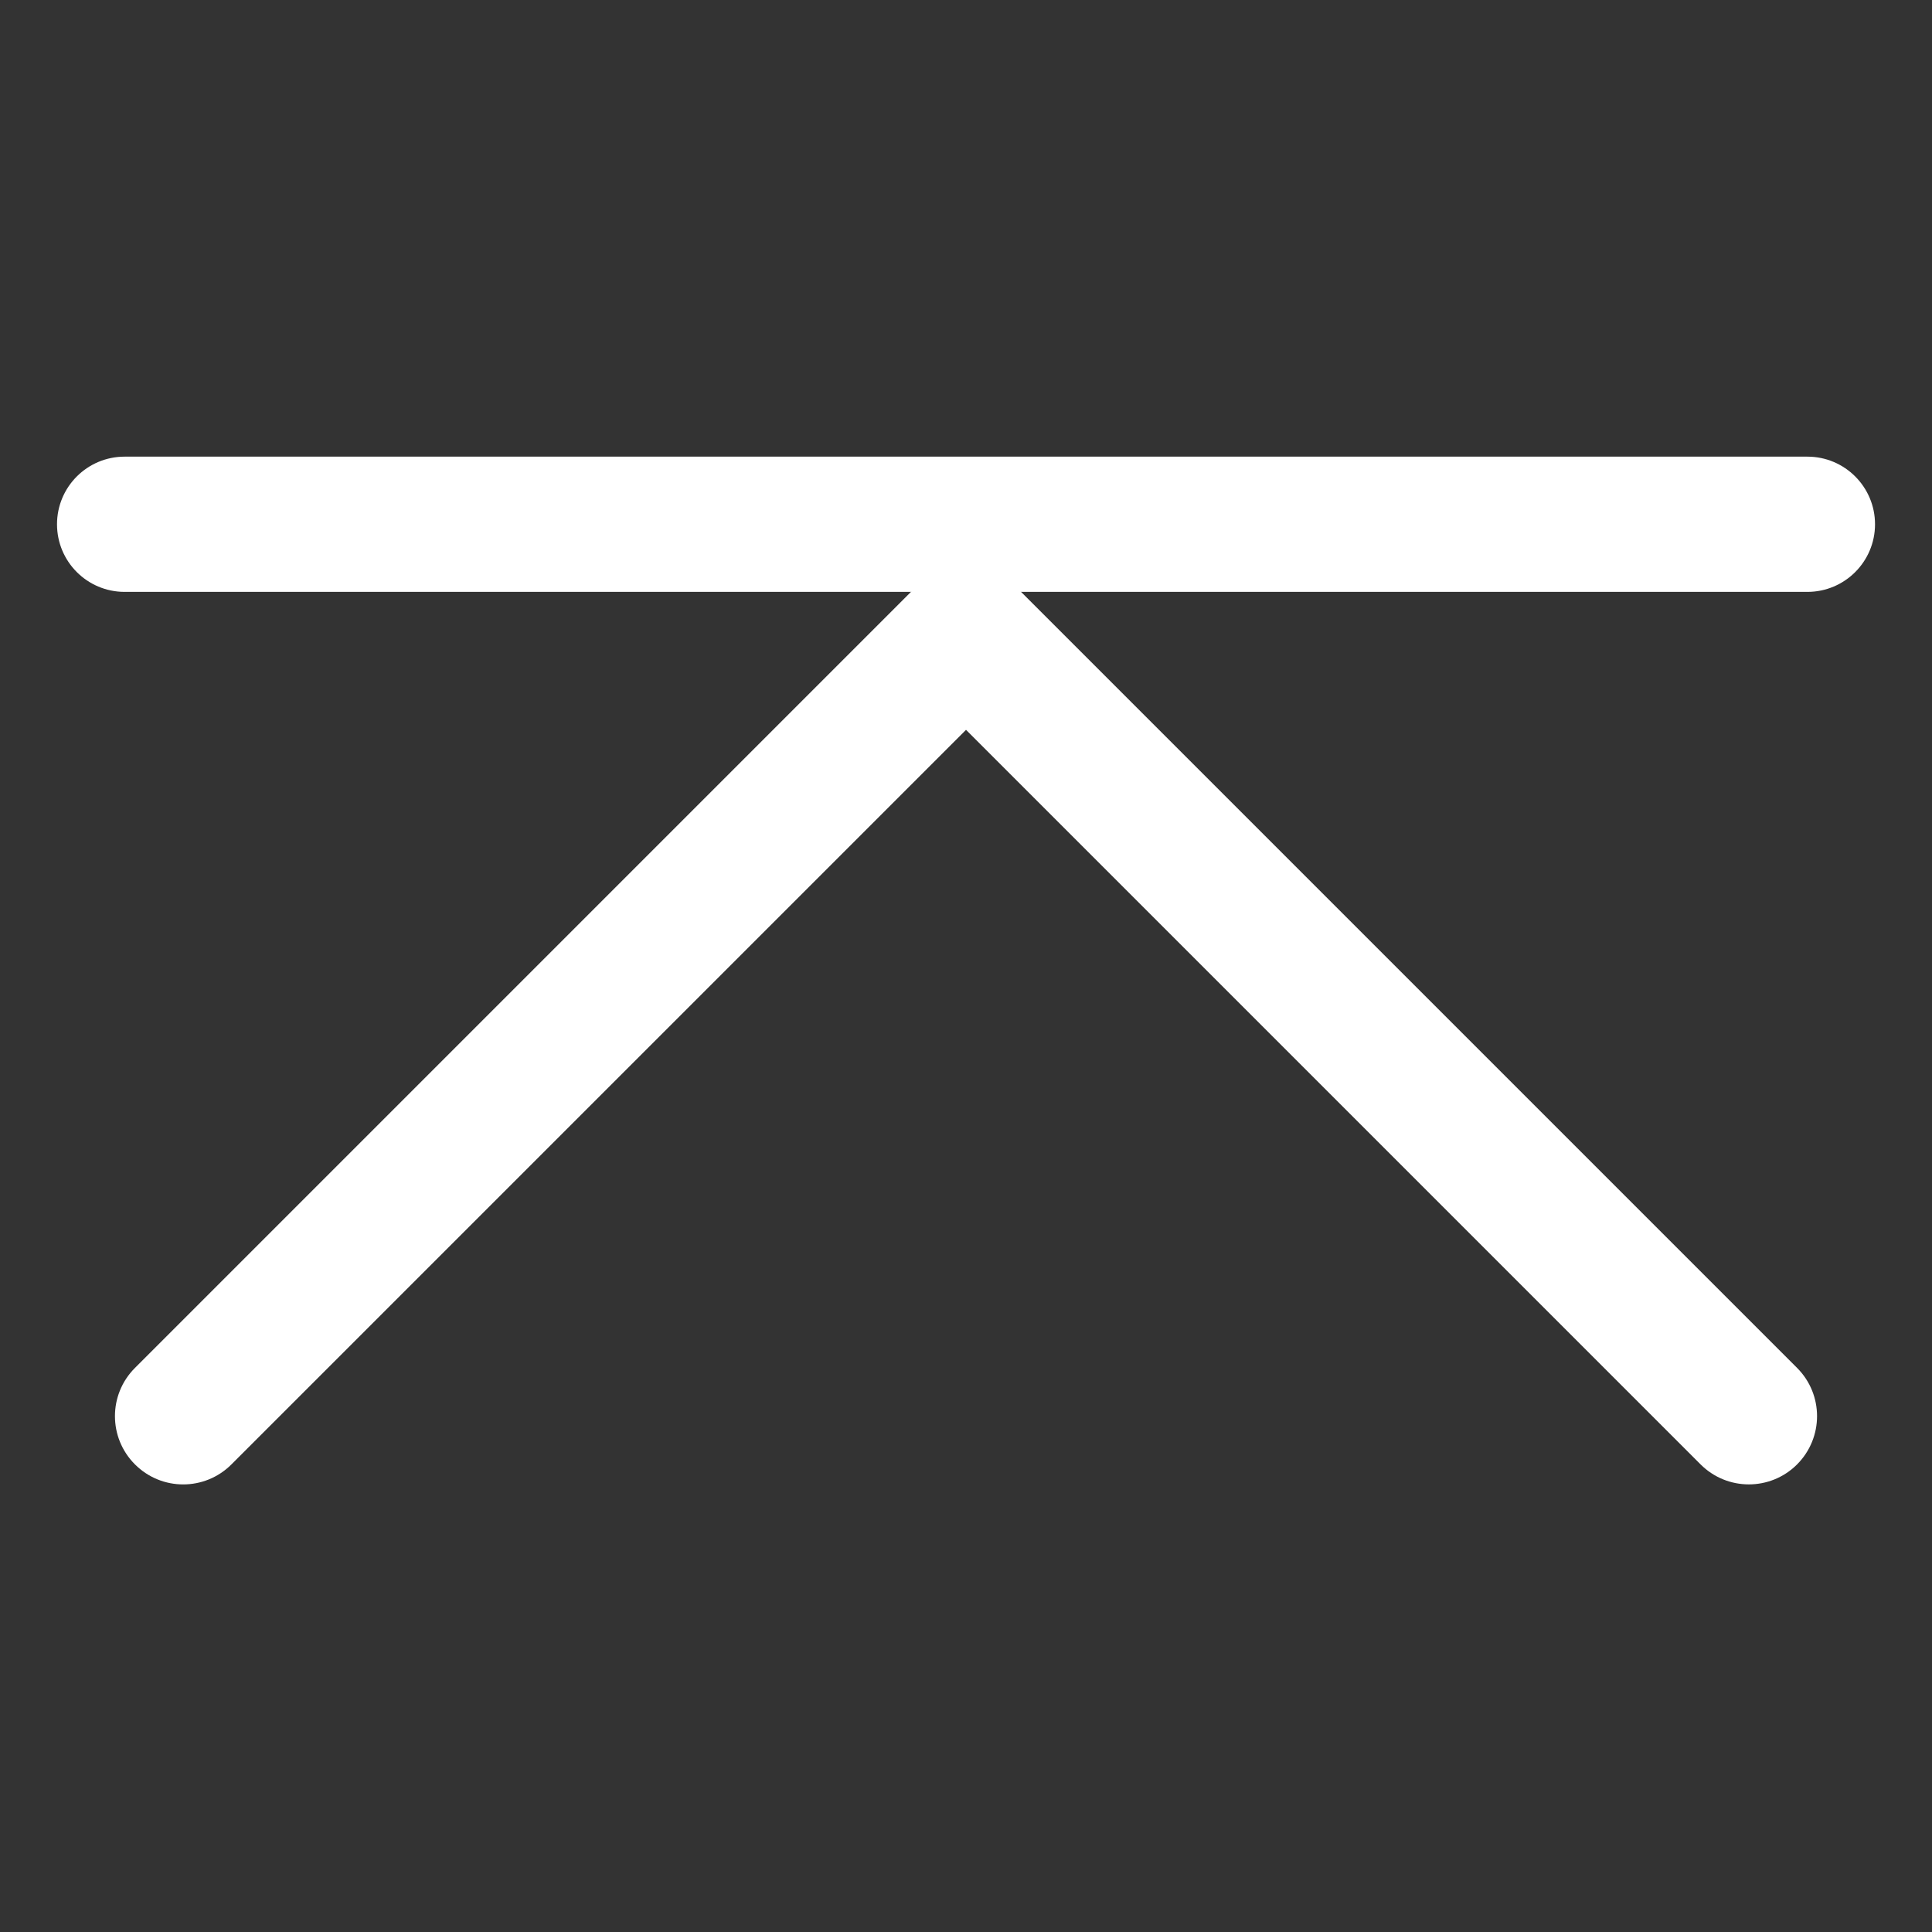 <?xml version="1.0" encoding="utf-8"?>
<!-- Generator: Adobe Illustrator 16.2.1, SVG Export Plug-In . SVG Version: 6.00 Build 0)  -->
<!DOCTYPE svg PUBLIC "-//W3C//DTD SVG 1.1//EN" "http://www.w3.org/Graphics/SVG/1.1/DTD/svg11.dtd">
<svg version="1.1" id="Layer_2" xmlns="http://www.w3.org/2000/svg" xmlns:xlink="http://www.w3.org/1999/xlink" x="0px" y="0px"
	 width="40px" height="40px" viewBox="0 0 100 100" enable-background="new 0 0 100 100" xml:space="preserve">
<rect x="0" y="0" width="100" height="100" fill="#333333" stroke="none"/>
<g>
	<path fill="#FFFFFF" stroke="#FFFFFF" stroke-miterlimit="10" d="M52.518,31.011c-0.688-0.688-1.621-0.963-2.516-0.852
		c-0.896-0.111-1.831,0.165-2.518,0.852L7.34,71.156c-0.594,0.592-0.89,1.367-0.89,2.143c0,0.777,0.296,1.553,0.89,2.145
		c1.183,1.186,3.102,1.186,4.285,0l38.376-38.375l38.375,38.375c1.184,1.184,3.104,1.184,4.287,0
		c1.183-1.186,1.183-3.105,0.001-4.287L52.518,31.011z"/>
	<path fill="#FFFFFF" stroke="#FFFFFF" stroke-miterlimit="10" d="M6.451,30.136h87.1c1.656,0,3-1.343,3-3s-1.344-3-3-3h-87.1
		c-1.657,0-3,1.343-3,3S4.793,30.136,6.451,30.136z"/>
</g>
</svg>

